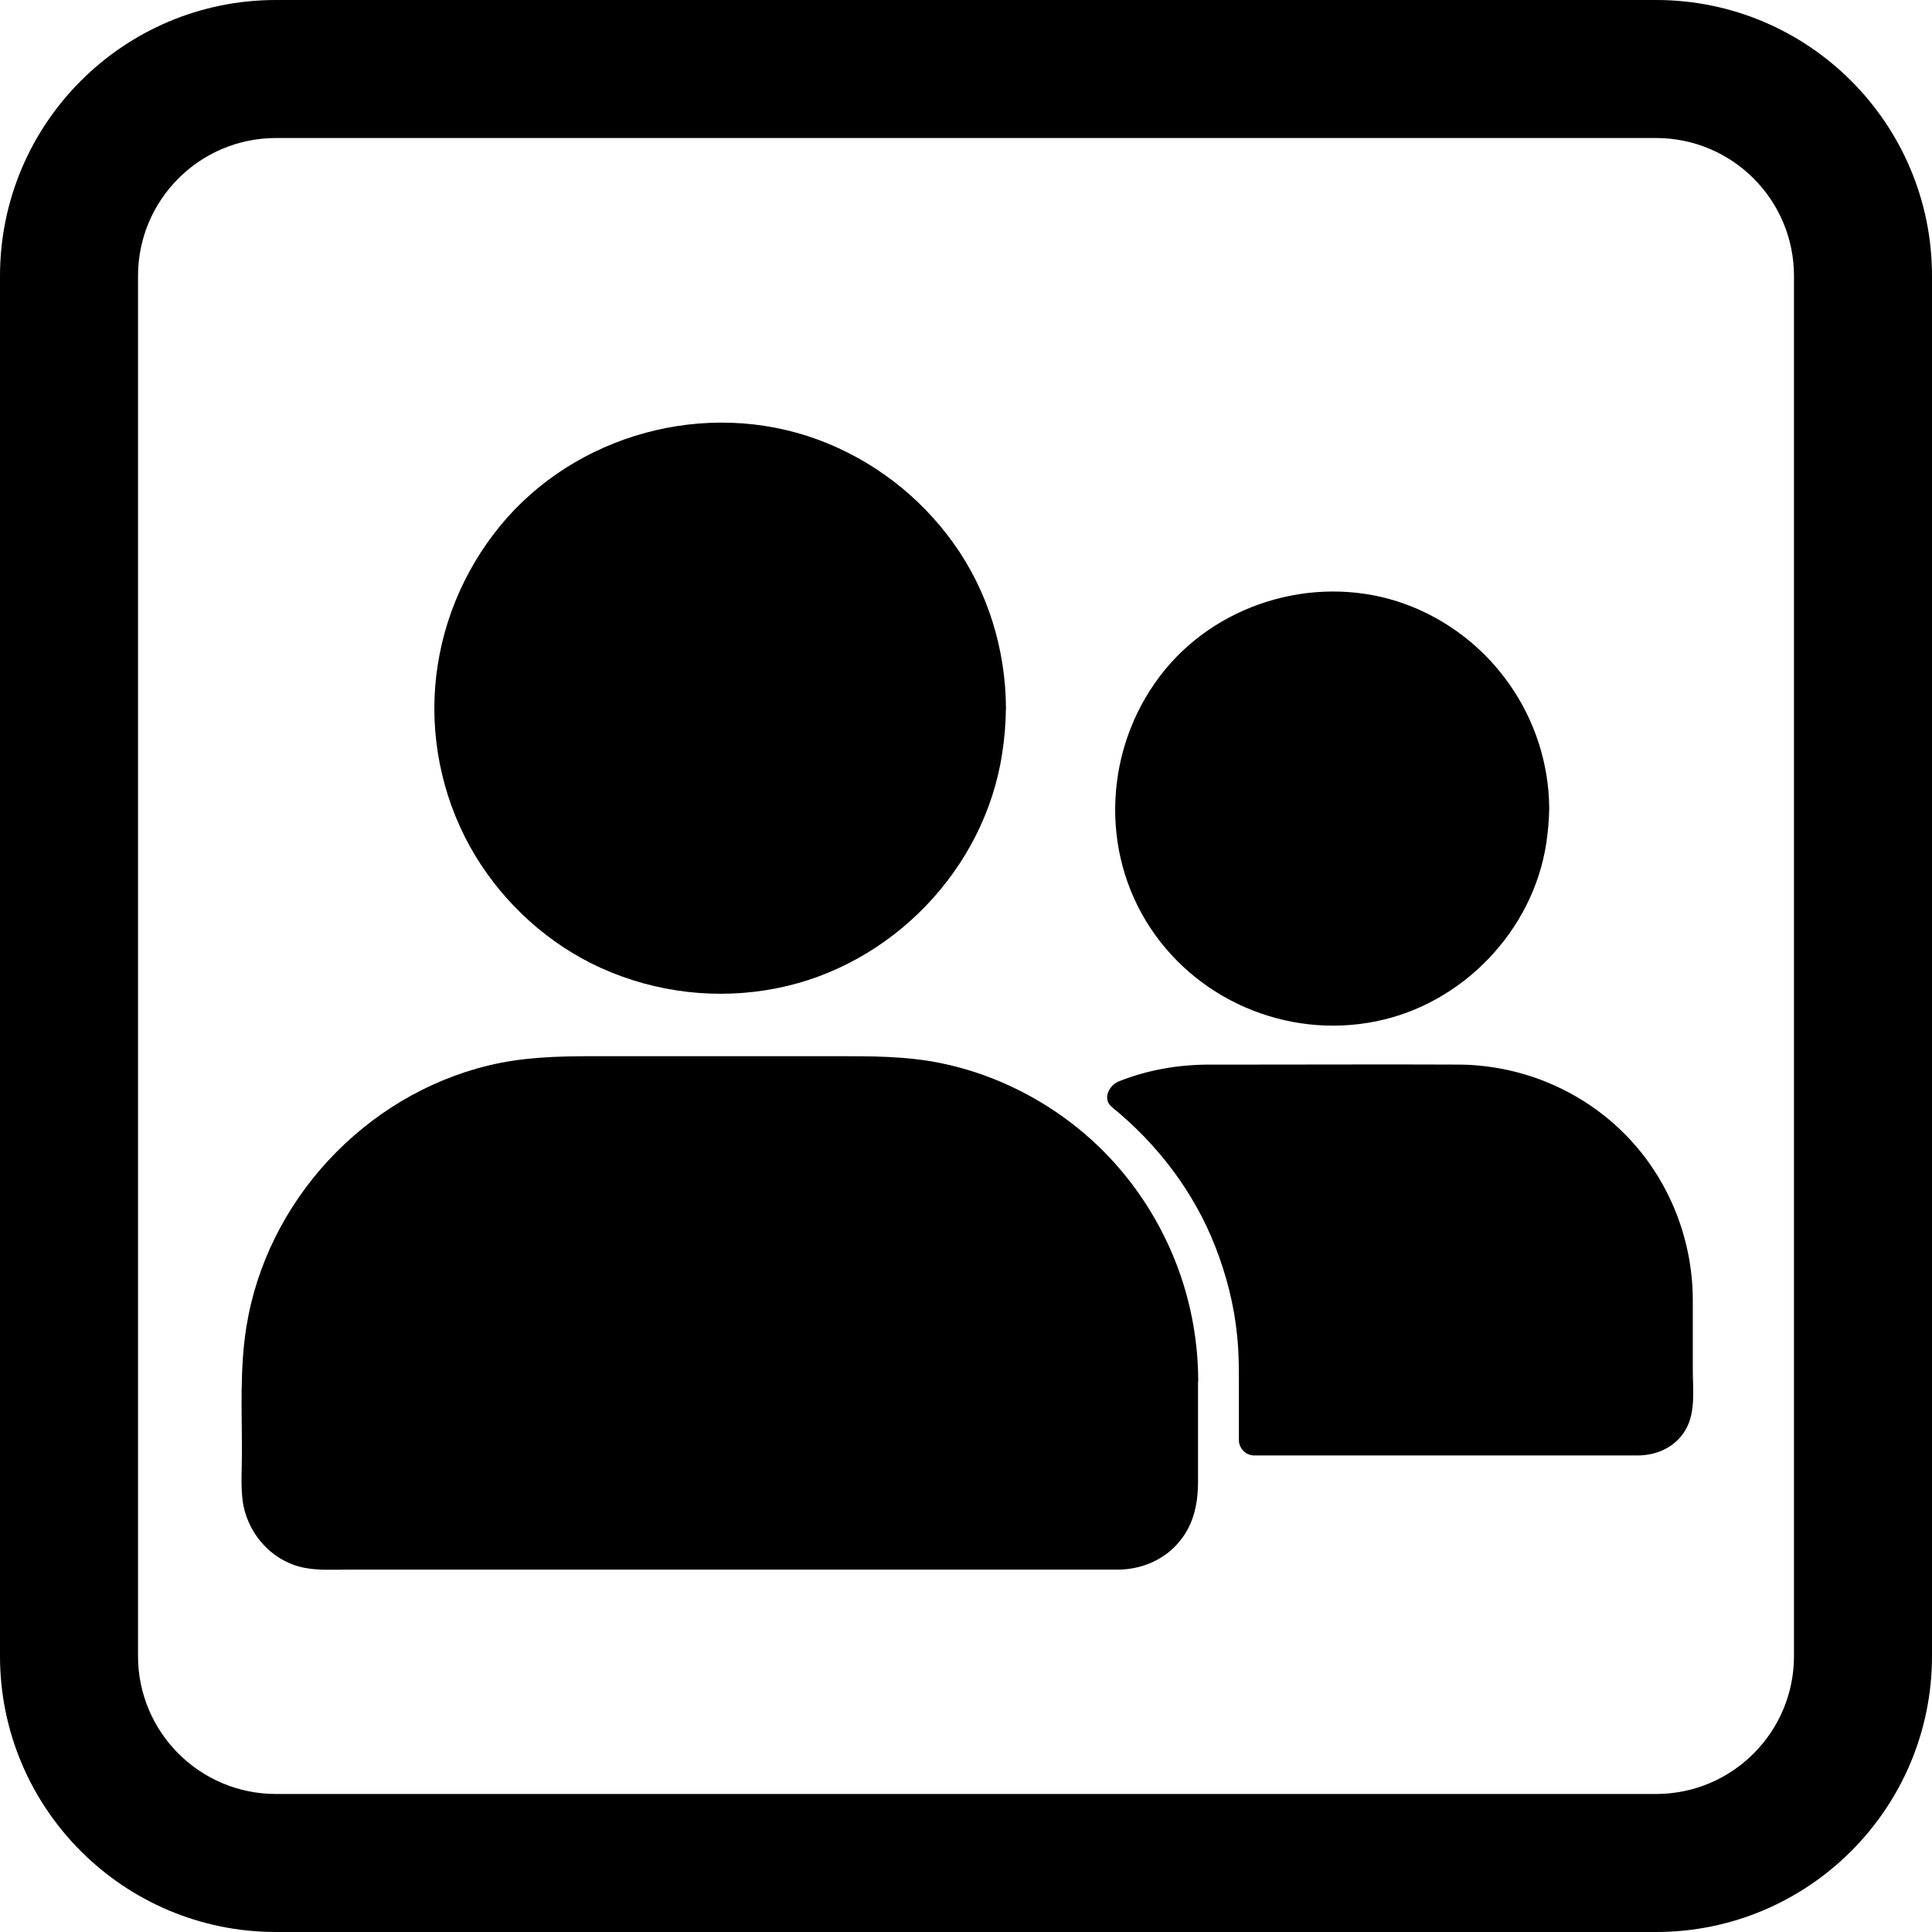 <svg width="32" height="32" viewBox="0 0 32 32" fill="none" xmlns="http://www.w3.org/2000/svg">
<path d="M11.927 16.21C14.401 16.21 16.407 14.204 16.407 11.73C16.407 9.255 14.401 7.249 11.927 7.249C9.452 7.249 7.446 9.255 7.446 11.73C7.446 14.204 9.452 16.21 11.927 16.21Z" fill="#375FFF" style="fill:#375FFF;fill:color(display-p3 0.216 0.373 1);fill-opacity:1;"/>
<path d="M16.154 11.73C16.147 13.475 15.042 15.096 13.391 15.698C12.553 16.002 11.63 16.041 10.769 15.797C9.941 15.563 9.207 15.073 8.659 14.412C7.526 13.048 7.396 11.049 8.311 9.541C9.223 8.034 11.036 7.232 12.766 7.587C14.493 7.943 15.834 9.358 16.106 11.095C16.142 11.303 16.154 11.517 16.154 11.73C16.157 12.058 16.665 12.058 16.662 11.73C16.657 10.755 16.36 9.784 15.789 8.992C15.227 8.21 14.447 7.613 13.543 7.28C11.691 6.599 9.527 7.191 8.28 8.715C7.66 9.475 7.285 10.397 7.208 11.374C7.132 12.347 7.368 13.343 7.874 14.176C8.362 14.981 9.096 15.644 9.954 16.033C10.866 16.444 11.884 16.564 12.867 16.368C14.77 15.992 16.307 14.397 16.599 12.482C16.637 12.233 16.66 11.982 16.66 11.73C16.665 11.402 16.157 11.402 16.154 11.73Z" fill="#375FFF" style="fill:#375FFF;fill:color(display-p3 0.216 0.373 1);fill-opacity:1;"/>
<path d="M22.062 16.739C23.91 16.739 25.407 15.241 25.407 13.394C25.407 11.546 23.91 10.049 22.062 10.049C20.215 10.049 18.717 11.546 18.717 13.394C18.717 15.241 20.215 16.739 22.062 16.739Z" fill="#375FFF" style="fill:#375FFF;fill:color(display-p3 0.216 0.373 1);fill-opacity:1;"/>
<path d="M25.152 13.394C25.144 14.669 24.339 15.858 23.13 16.295C21.898 16.739 20.514 16.361 19.673 15.357C18.842 14.364 18.746 12.899 19.414 11.794C20.074 10.699 21.395 10.105 22.655 10.359C23.925 10.613 24.908 11.641 25.116 12.919C25.144 13.076 25.152 13.236 25.152 13.394C25.154 13.722 25.662 13.722 25.66 13.394C25.652 11.885 24.697 10.529 23.282 10.008C21.883 9.495 20.239 9.942 19.294 11.095C18.337 12.264 18.192 13.948 18.977 15.248C19.762 16.549 21.306 17.217 22.789 16.917C24.224 16.63 25.39 15.418 25.611 13.968C25.639 13.777 25.657 13.585 25.66 13.391C25.662 13.066 25.154 13.066 25.152 13.394Z" fill="#375FFF" style="fill:#375FFF;fill:color(display-p3 0.216 0.373 1);fill-opacity:1;"/>
<path d="M19.606 22.858V24.689C19.606 25.271 19.123 25.741 18.542 25.741H5.316C4.734 25.741 4.264 25.271 4.264 24.689V22.858C4.264 20.036 6.553 17.74 9.375 17.74H14.485C15.649 17.74 16.725 18.131 17.587 18.786C18.808 19.721 19.606 21.197 19.606 22.858Z" fill="#375FFF" style="fill:#375FFF;fill:color(display-p3 0.216 0.373 1);fill-opacity:1;"/>
<path d="M19.338 22.858C19.338 23.414 19.338 23.971 19.338 24.527C19.338 24.603 19.343 24.682 19.335 24.761C19.318 24.974 19.209 25.175 19.043 25.312C18.889 25.439 18.698 25.49 18.5 25.49C17.781 25.492 17.062 25.49 16.343 25.49C14.969 25.49 13.595 25.49 12.218 25.49C10.804 25.49 9.389 25.49 7.974 25.49C7.136 25.49 6.295 25.49 5.457 25.49C5.409 25.49 5.363 25.49 5.315 25.49C4.918 25.485 4.573 25.195 4.52 24.796C4.489 24.573 4.515 24.331 4.515 24.108C4.515 23.762 4.515 23.414 4.515 23.069C4.515 22.762 4.517 22.457 4.563 22.152C4.637 21.669 4.779 21.192 4.992 20.753C5.416 19.884 6.089 19.15 6.923 18.662C7.672 18.223 8.525 18.002 9.391 18.002C9.821 18.002 10.25 18.002 10.677 18.002C11.911 18.002 13.143 18.002 14.377 18.002C15.307 18.002 16.204 18.223 17.001 18.71C17.941 19.282 18.68 20.181 19.049 21.22C19.244 21.746 19.335 22.297 19.338 22.858C19.341 23.186 19.849 23.186 19.846 22.858C19.841 21.639 19.427 20.465 18.67 19.51C17.905 18.543 16.788 17.854 15.579 17.608C15.005 17.491 14.433 17.494 13.854 17.494C13.163 17.494 12.475 17.494 11.784 17.494C11.129 17.494 10.471 17.494 9.816 17.494C9.234 17.494 8.657 17.509 8.086 17.649C6.039 18.146 4.413 19.894 4.08 21.982C3.971 22.665 4.007 23.369 4.007 24.06C4.007 24.303 3.989 24.552 4.012 24.796C4.062 25.358 4.476 25.855 5.038 25.967C5.266 26.013 5.508 25.998 5.739 25.998C6.161 25.998 6.585 25.998 7.006 25.998C8.355 25.998 9.701 25.998 11.05 25.998C12.531 25.998 14.012 25.998 15.492 25.998C16.427 25.998 17.364 25.998 18.299 25.998C18.373 25.998 18.447 25.998 18.52 25.998C18.886 25.995 19.247 25.853 19.496 25.578C19.767 25.281 19.843 24.923 19.843 24.535C19.843 24.194 19.843 23.854 19.843 23.514C19.843 23.295 19.843 23.077 19.843 22.858C19.846 22.53 19.338 22.53 19.338 22.858Z" fill="#375FFF" style="fill:#375FFF;fill:color(display-p3 0.216 0.373 1);fill-opacity:1;"/>
<path d="M27.785 21.522V23.239C27.785 23.562 27.538 23.836 27.223 23.861H20.774V22.711C20.774 20.872 19.923 19.231 18.595 18.162C19.021 17.986 19.486 17.892 19.977 17.892H24.15C26.156 17.892 27.785 19.515 27.785 21.522Z" fill="#375FFF" style="fill:#375FFF;fill:color(display-p3 0.216 0.373 1);fill-opacity:1;"/>
<path d="M27.53 21.522C27.53 22.091 27.548 22.665 27.53 23.236C27.523 23.46 27.355 23.599 27.142 23.599C26.956 23.599 26.771 23.599 26.585 23.599C25.089 23.599 23.593 23.599 22.095 23.599C21.653 23.599 21.213 23.599 20.771 23.599C20.855 23.683 20.942 23.77 21.025 23.853C21.025 23.307 21.051 22.751 21.003 22.207C20.911 21.151 20.553 20.119 19.943 19.248C19.613 18.773 19.22 18.347 18.77 17.981C18.732 18.123 18.696 18.263 18.658 18.405C19.09 18.23 19.54 18.143 20.004 18.143C20.174 18.143 20.347 18.143 20.517 18.143C21.183 18.143 21.846 18.143 22.511 18.143C23.029 18.143 23.548 18.143 24.068 18.143C24.835 18.143 25.57 18.362 26.187 18.827C27.032 19.457 27.525 20.47 27.53 21.522C27.533 21.849 28.041 21.849 28.038 21.522C28.033 20.473 27.609 19.454 26.852 18.725C26.128 18.027 25.153 17.635 24.147 17.633C23.009 17.628 21.869 17.633 20.731 17.633C20.5 17.633 20.271 17.633 20.04 17.633C19.522 17.633 19.011 17.719 18.529 17.912C18.371 17.976 18.252 18.202 18.417 18.337C19.171 18.949 19.778 19.744 20.131 20.653C20.312 21.118 20.439 21.608 20.489 22.106C20.523 22.416 20.52 22.726 20.52 23.038C20.52 23.31 20.52 23.582 20.52 23.853C20.52 23.991 20.637 24.107 20.774 24.107C21.145 24.107 21.513 24.107 21.884 24.107C22.681 24.107 23.479 24.107 24.277 24.107C25.018 24.107 25.762 24.107 26.504 24.107C26.71 24.107 26.913 24.107 27.119 24.107C27.444 24.107 27.749 23.97 27.919 23.681C28.089 23.391 28.038 23.005 28.038 22.68C28.038 22.319 28.038 21.956 28.038 21.595C28.038 21.572 28.038 21.547 28.038 21.524C28.038 21.194 27.53 21.194 27.53 21.522Z" fill="#375FFF" style="fill:#375FFF;fill:color(display-p3 0.216 0.373 1);fill-opacity:1;"/>
<path fill-rule="evenodd" clip-rule="evenodd" d="M32 4.571C32 2.047 29.953 0 27.429 0H4.571C2.047 0 0 2.047 0 4.571V27.429C0 29.953 2.047 32 4.571 32H27.429C29.953 32 32 29.953 32 27.429V4.571ZM29.714 4.571V27.429C29.714 28.691 28.691 29.714 27.429 29.714H4.571C3.309 29.714 2.286 28.691 2.286 27.429V4.571C2.286 3.309 3.309 2.286 4.571 2.286H27.429C28.691 2.286 29.714 3.309 29.714 4.571Z" fill="#050F97" style="fill:#050F97;fill:color(display-p3 0.02 0.059 0.592);fill-opacity:1;"/>
</svg>
